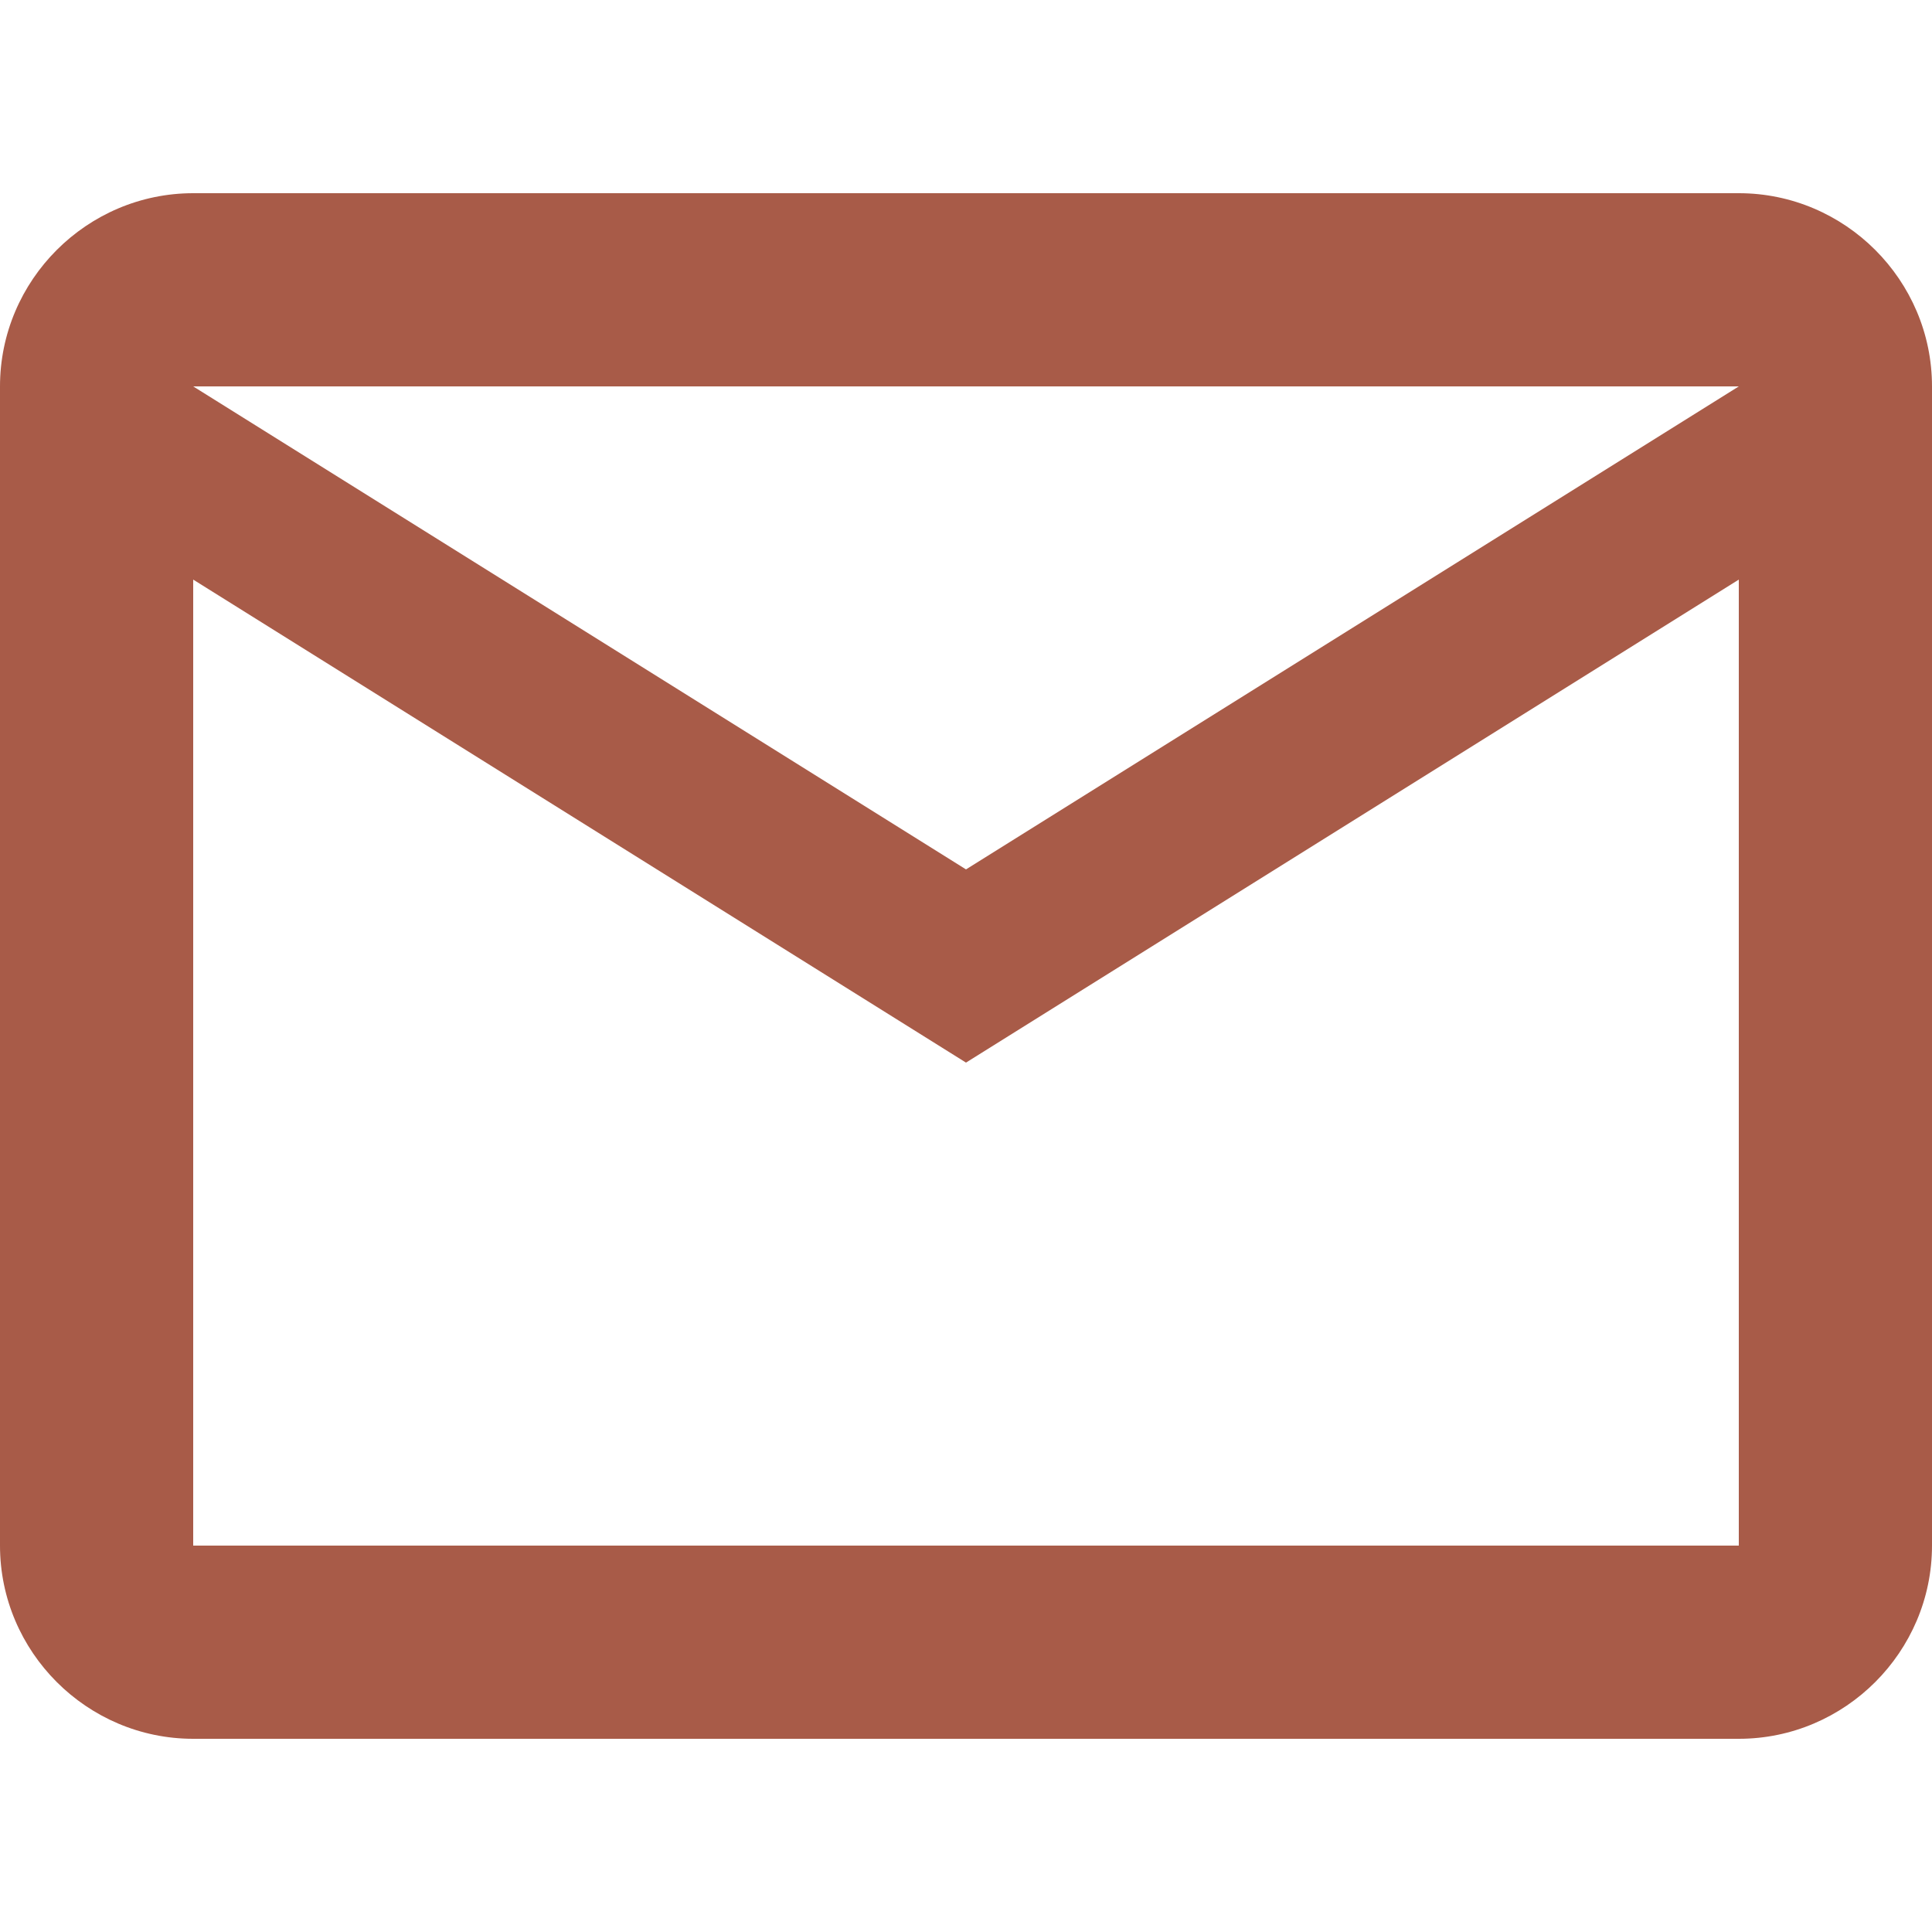 <?xml version="1.0" encoding="UTF-8" standalone="no"?>
<svg
   width="20px"
   height="20px"
   viewBox="0 0 20 20"
   version="1.1"
   id="svg18"
   sodipodi:docname="email.svg"
   inkscape:version="1.2.2 (732a01da63, 2022-12-09)"
   xmlns:inkscape="http://www.inkscape.org/namespaces/inkscape"
   xmlns:sodipodi="http://sodipodi.sourceforge.net/DTD/sodipodi-0.dtd"
   xmlns="http://www.w3.org/2000/svg"
   xmlns:svg="http://www.w3.org/2000/svg"
   xmlns:rdf="http://www.w3.org/1999/02/22-rdf-syntax-ns#"
   xmlns:cc="http://creativecommons.org/ns#"
   xmlns:dc="http://purl.org/dc/elements/1.1/">
  <defs
     id="defs22" />
  <sodipodi:namedview
     id="namedview20"
     pagecolor="#ffffff"
     bordercolor="#000000"
     borderopacity="0.25"
     inkscape:showpageshadow="2"
     inkscape:pageopacity="0.0"
     inkscape:pagecheckerboard="0"
     inkscape:deskcolor="#d1d1d1"
     showgrid="false"
     inkscape:zoom="27.1"
     inkscape:cx="9.2250923"
     inkscape:cy="10.01845"
     inkscape:window-width="1180"
     inkscape:window-height="698"
     inkscape:window-x="117"
     inkscape:window-y="1194"
     inkscape:window-maximized="1"
     inkscape:current-layer="svg18" />
  <title
     id="title13">icon-small/email</title>
  <g
     id="icon-small/email"
     stroke="none"
     stroke-width="1"
     fill="none"
     fill-rule="evenodd">
    <g
       id="email-outline"
       transform="translate(0, 2)"
       fill="#B02641"
       fill-rule="nonzero">
      <path
         d="M20,2 C20,0.9 19.1,0 18,0 L2,0 C0.9,0 0,0.9 0,2 L0,14 C0,15.1 0.9,16 2,16 L18,16 C19.1,16 20,15.1 20,14 L20,2 M18,2 L10,7 L2,2 L18,2 M18,14 L2,14 L2,4 L10,9 L18,4 L18,14 Z"
         id="Shape"
         style="fill:#a85b48;fill-opacity:1" />
    </g>
  </g>
</svg>
